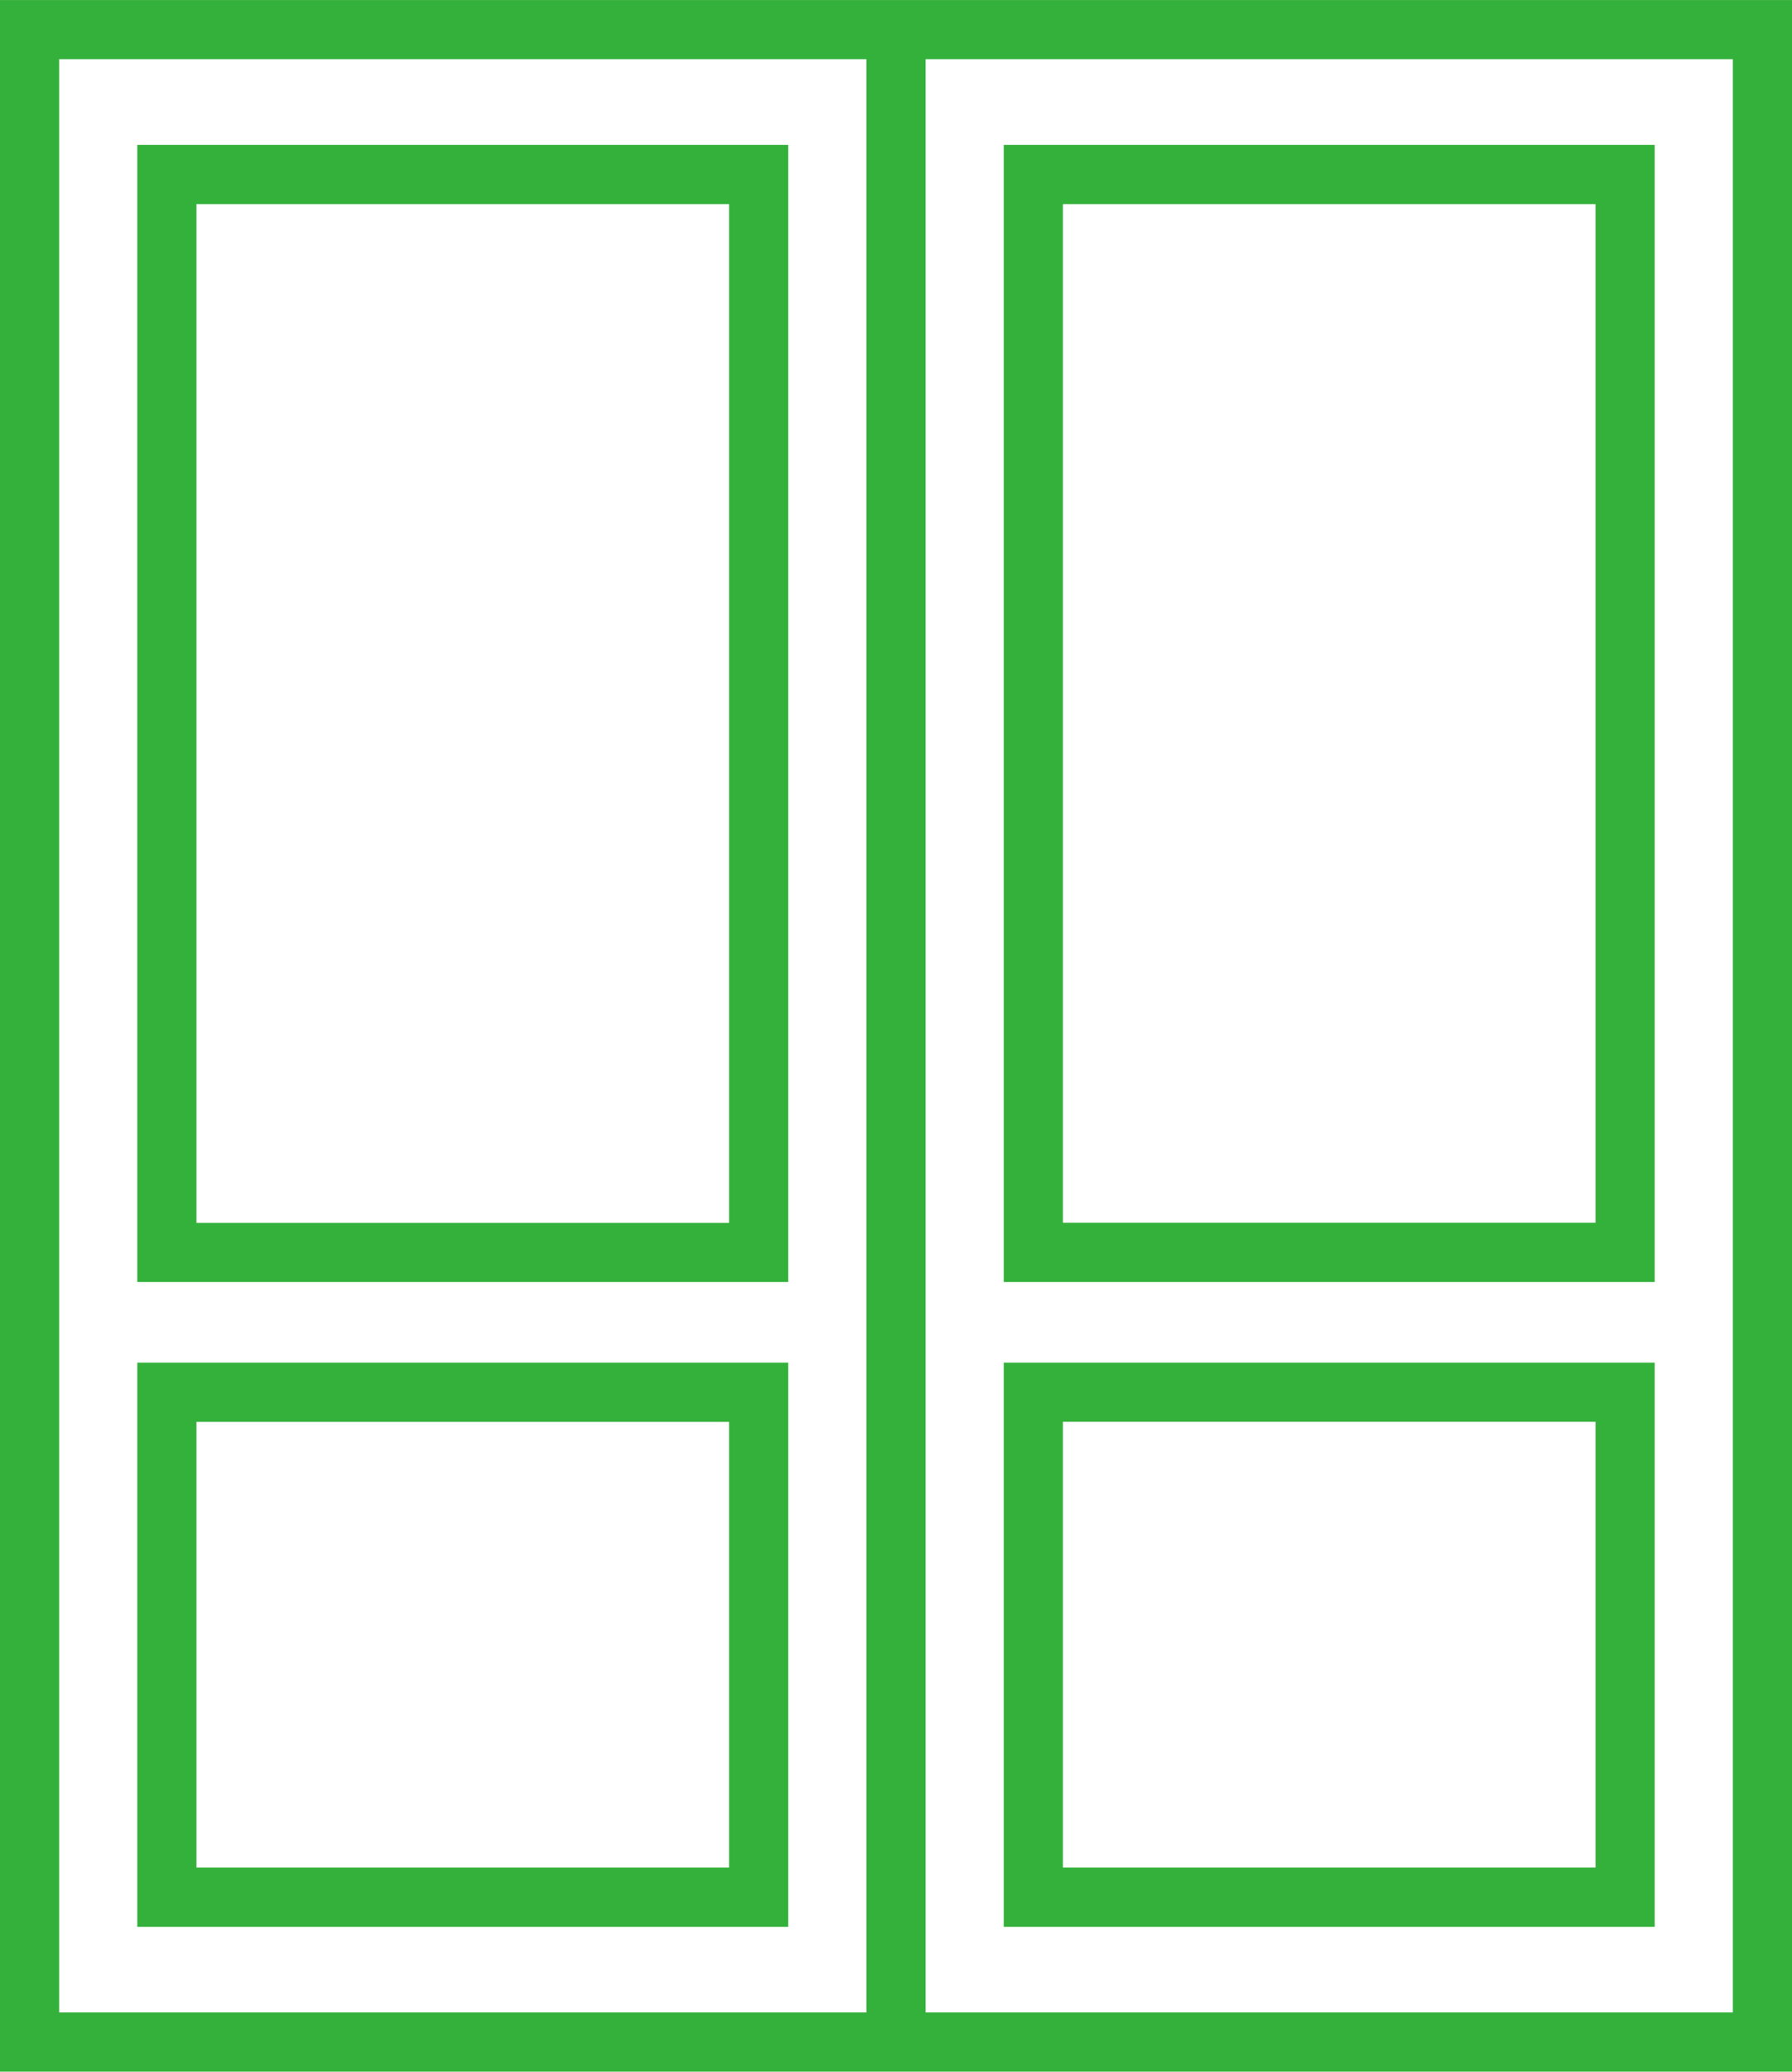<svg id="cta-icon06" xmlns="http://www.w3.org/2000/svg" width="69.216" height="80" viewBox="0 0 69.216 80">
  <path id="Path_620" data-name="Path 620" d="M2.285,2.284h31.18v75.43H2.285Zm33.466,0h31.18v75.43H35.751ZM0,80H69.217V0H0Z" transform="translate(0 0.001)" fill="#34b13b"/>
  <path id="Path_621" data-name="Path 621" d="M18.563,206H43.708V184.211H18.563Zm2.285-19.5H41.423V203.71H20.848Z" transform="translate(-13.261 -131.591)" fill="#34b13b"/>
  <path id="Path_622" data-name="Path 622" d="M160.868,19.588H135.723V63.5h25.145ZM158.583,61.21H138.008V21.873h20.575Z" transform="translate(-96.954 -13.992)" fill="#34b13b"/>
  <path id="Path_623" data-name="Path 623" d="M18.563,63.5H43.708V19.588H18.563Zm22.86-2.285H20.848V21.873H41.423Z" transform="translate(-13.261 -13.992)" fill="#34b13b"/>
  <path id="Path_624" data-name="Path 624" d="M160.868,184.211H135.723V206h25.145Zm-22.86,2.285h20.575V203.71H138.008Z" transform="translate(-96.954 -131.591)" fill="#34b13b"/>
</svg>
